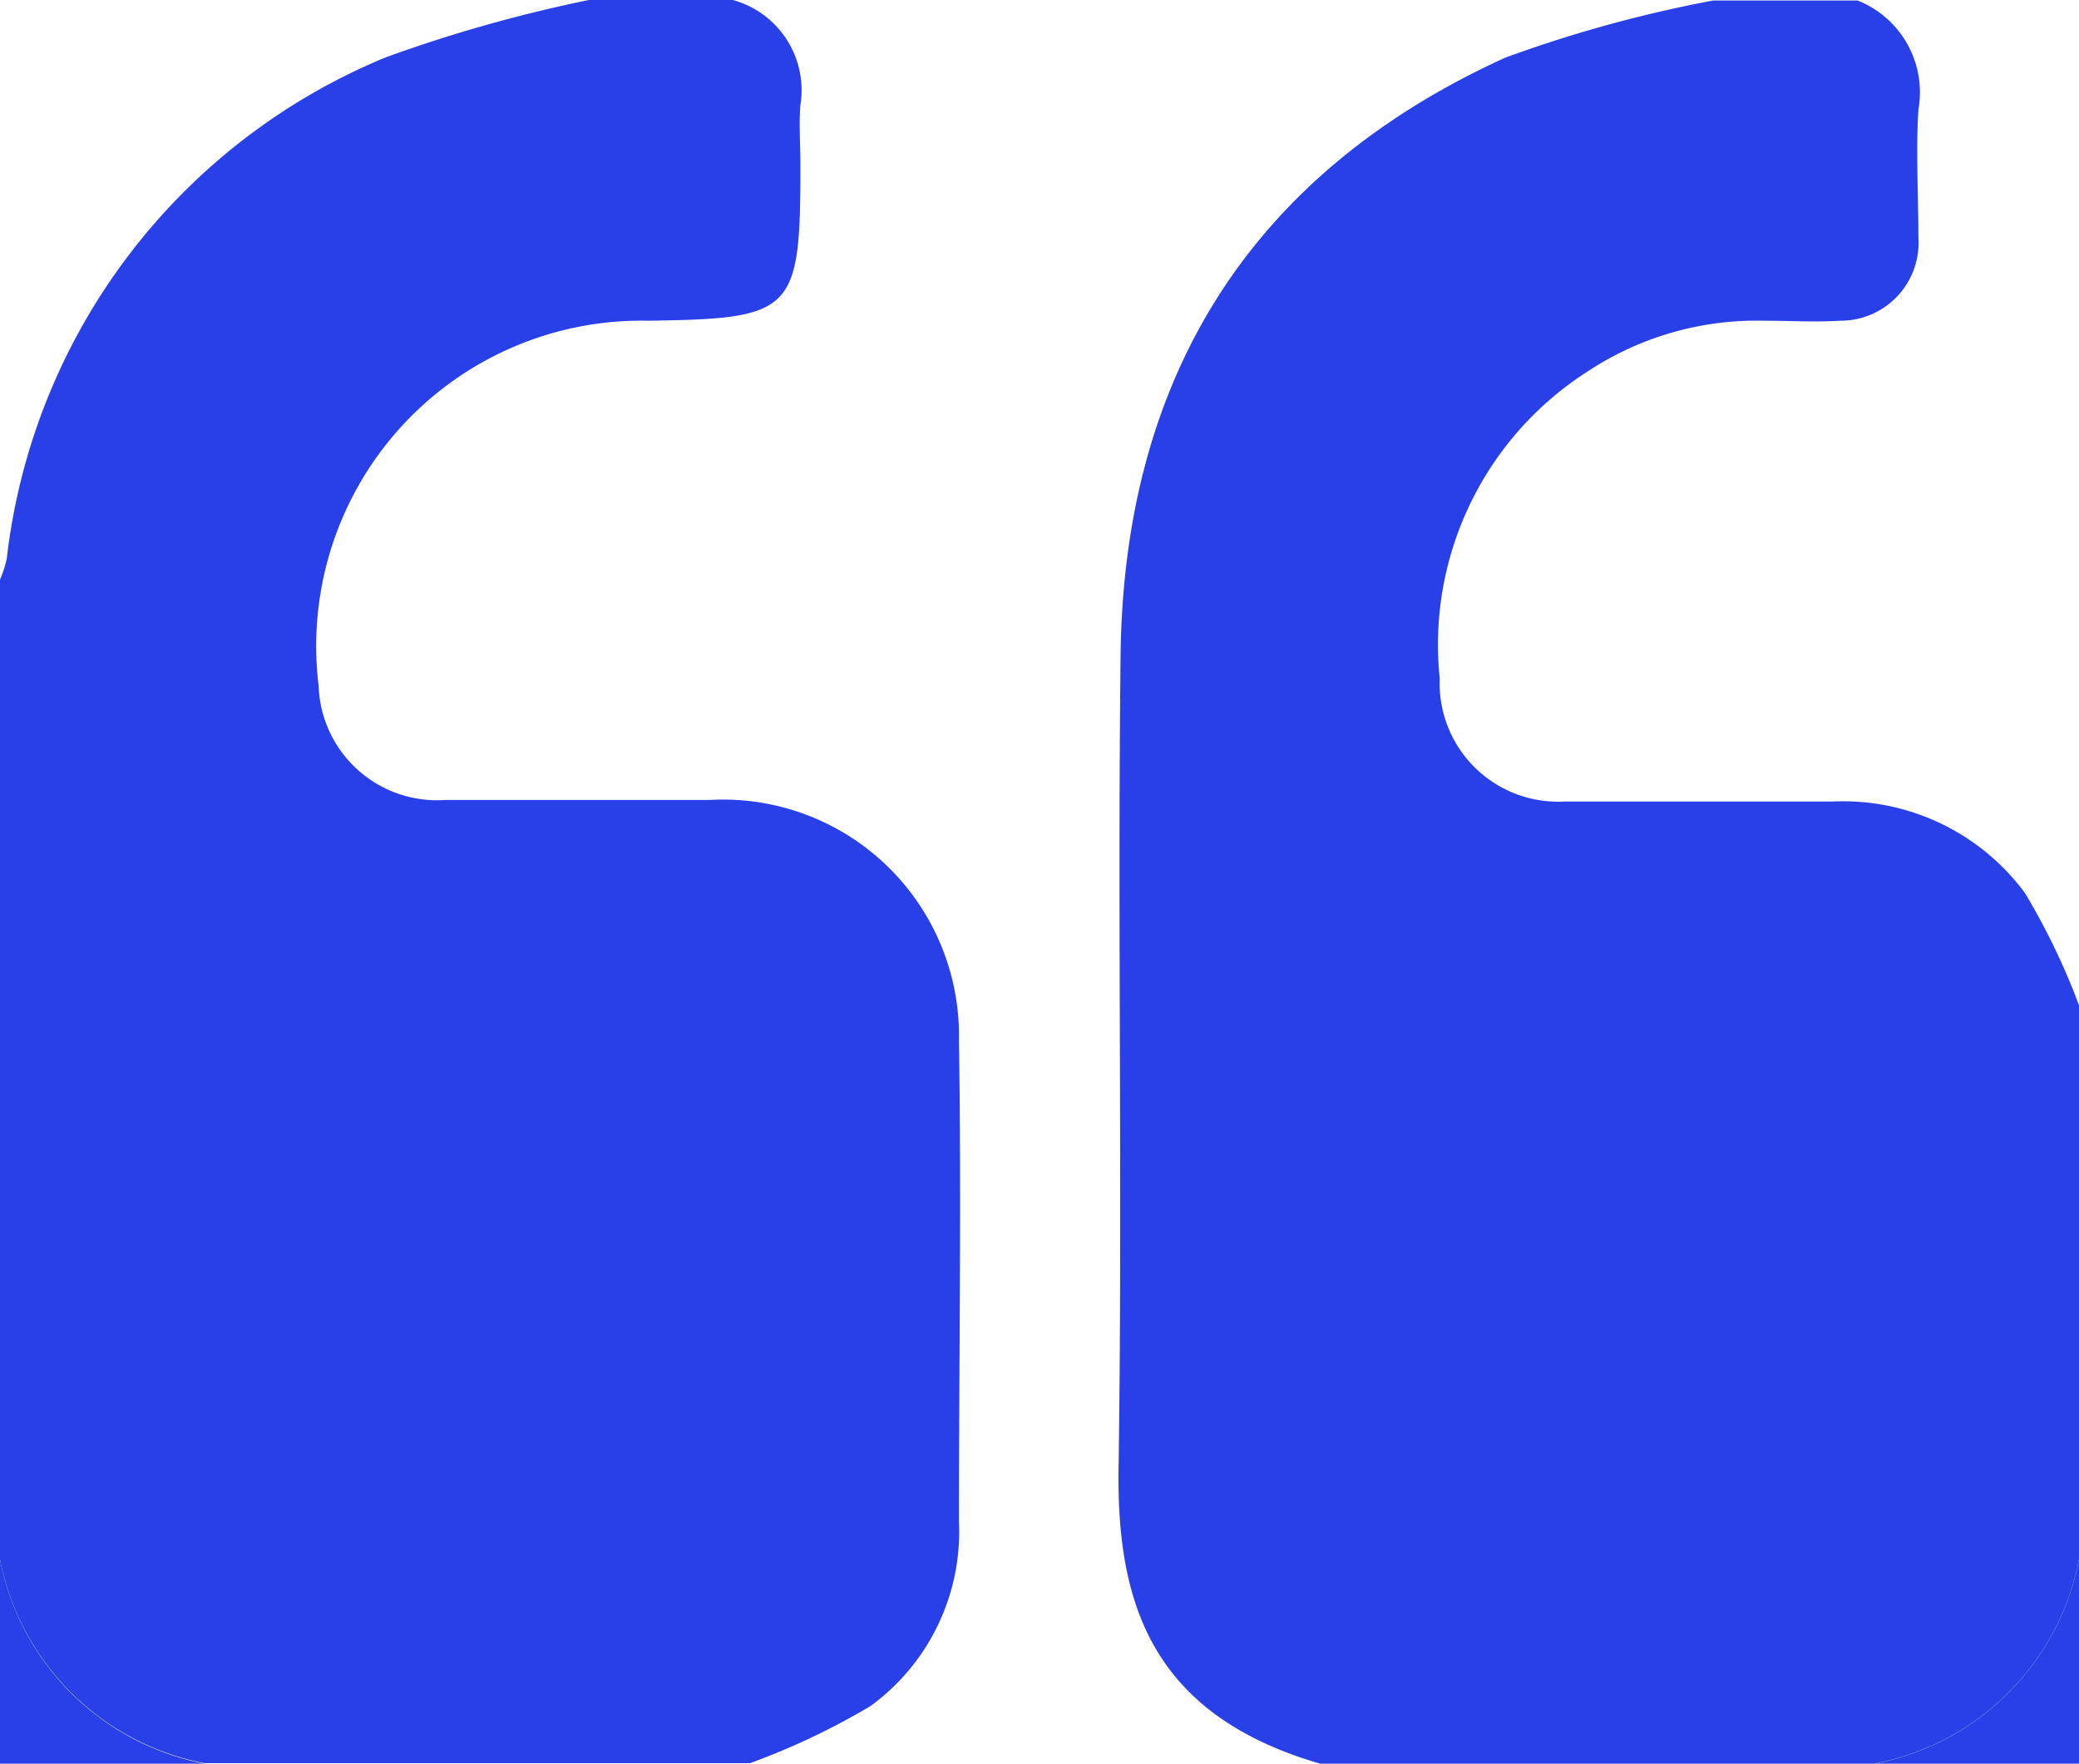 <svg xmlns="http://www.w3.org/2000/svg" width="40" height="33.935"><g fill="#293FE8"><path d="M36.07 33.93H25.4c-3.23-.94-3.9-3.07-3.88-5.6.08-5.24-.02-10.48.04-15.72.06-5.35 2.5-9.27 7.4-11.5a25.1 25.1 0 0 1 4-1.1h2.78a1.9 1.9 0 0 1 1.17 2.1c-.05.8 0 1.64 0 2.46a1.5 1.5 0 0 1-1.5 1.6c-.5.03-.98 0-1.47 0a5.9 5.9 0 0 0-3.4.98 6.24 6.24 0 0 0-2.84 5.9 2.28 2.28 0 0 0 2.4 2.37c1.72 0 3.44 0 5.16 0a4.35 4.35 0 0 1 3.7 1.76A13.04 13.04 0 0 1 40 19.34V30a4.95 4.95 0 0 1-3.94 3.93z"/><path d="M0 30V11.15a2.26 2.26 0 0 0 .13-.4 11.9 11.9 0 0 1 7.3-9.65 27.85 27.85 0 0 1 3.9-1.1h2.77a1.8 1.8 0 0 1 1.3 2.02c-.03.38 0 .76 0 1.15 0 2.84-.12 2.96-2.93 3a6.26 6.26 0 0 0-6.34 7.02 2.28 2.28 0 0 0 2.44 2.2c1.7 0 3.38 0 5.08 0a4.54 4.54 0 0 1 4.8 4.63c.05 3.08 0 6.16 0 9.25a4.15 4.15 0 0 1-1.7 3.55 13.65 13.65 0 0 1-2.32 1.1H3.93A4.96 4.96 0 0 1 0 30z"/><path d="M0 30a4.96 4.96 0 0 0 3.94 3.93H0z"/><path d="M36.07 33.93A4.95 4.95 0 0 0 40 30v3.93z"/></g></svg>